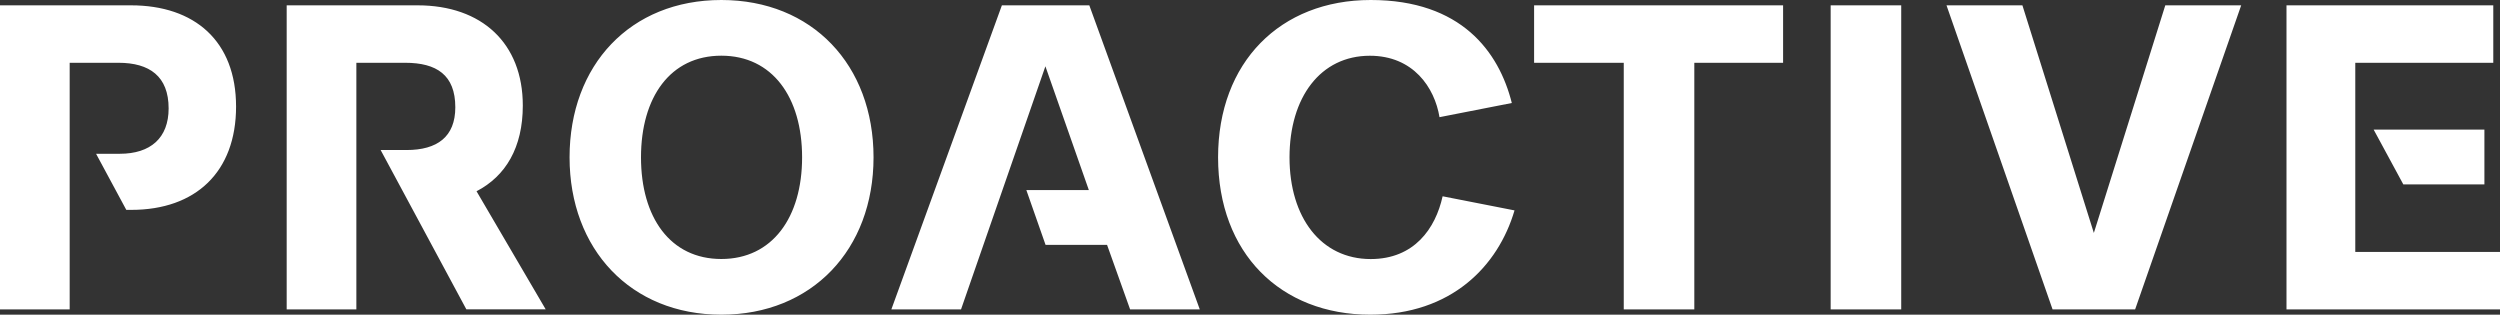 <svg width="429" height="54" viewBox="0 0 429 54" fill="none" xmlns="http://www.w3.org/2000/svg">
<rect x="0" y="0" width="429" height="54" fill="#333333" stroke="none"/>
<path fill-rule="evenodd" clip-rule="evenodd" d="M97.737 27C97.737 11.154 108.169 0 123.777 0C139.386 0 149.899 11.154 149.899 27C149.899 42.846 139.315 54 123.777 54C108.24 54 97.737 42.776 97.737 27ZM137.64 27C137.64 16.68 132.535 9.556 123.777 9.556C115.02 9.556 109.995 16.68 109.995 27C109.995 37.32 115.02 44.444 123.777 44.444C132.535 44.444 137.64 37.31 137.64 27ZM209.022 27C209.022 10.691 219.686 0 235.214 0C250.742 0 257.219 8.873 259.428 17.675L247.019 20.107C246.181 15.022 242.519 9.566 235.063 9.566C226.608 9.566 221.281 16.69 221.281 27.01C221.281 37.33 226.689 44.454 235.214 44.454C242.68 44.454 246.332 39.219 247.553 33.682L259.893 36.104C257.078 45.66 249.077 54 235.143 54C219.757 54 209.022 43.459 209.022 27ZM278.637 10.773V53.096H290.744V10.773H305.979V0.915H263.251V10.773H278.637ZM314.141 53.096V0.915H326.249V53.096H314.141ZM384.588 0.915H371.563L359.304 39.973L347.046 0.915H334.02L352.222 53.096H366.387L384.588 0.915ZM404.167 10.772V43.229H429V53.096H392.362V0.915H427.847V10.772H404.167ZM407.317 22.238H426.324V31.643H412.409L407.317 22.238ZM171.924 0.915H186.926L205.884 53.096H193.928L189.973 42.023H179.42L176.121 32.618H186.846L179.39 11.376L164.911 53.096H152.955L171.924 0.915ZM22.469 0.915H0V53.096H11.956V10.773H20.33C25.657 10.773 28.936 13.094 28.936 18.6C28.936 23.685 25.819 26.388 20.562 26.388H16.486L21.672 36.014H22.54C33.577 36.014 40.509 29.513 40.509 18.289C40.509 7.065 33.426 0.915 22.469 0.915ZM81.773 32.819L93.648 53.096L93.638 53.086H80.028L65.317 25.745H69.757C75.013 25.745 78.131 23.494 78.131 18.409C78.131 12.863 74.923 10.773 69.525 10.773H61.151V53.096H49.195V0.915H71.664C82.681 0.915 89.713 7.416 89.713 18.108C89.713 25.333 86.767 30.226 81.773 32.819Z" fill="white"/>
</svg>
